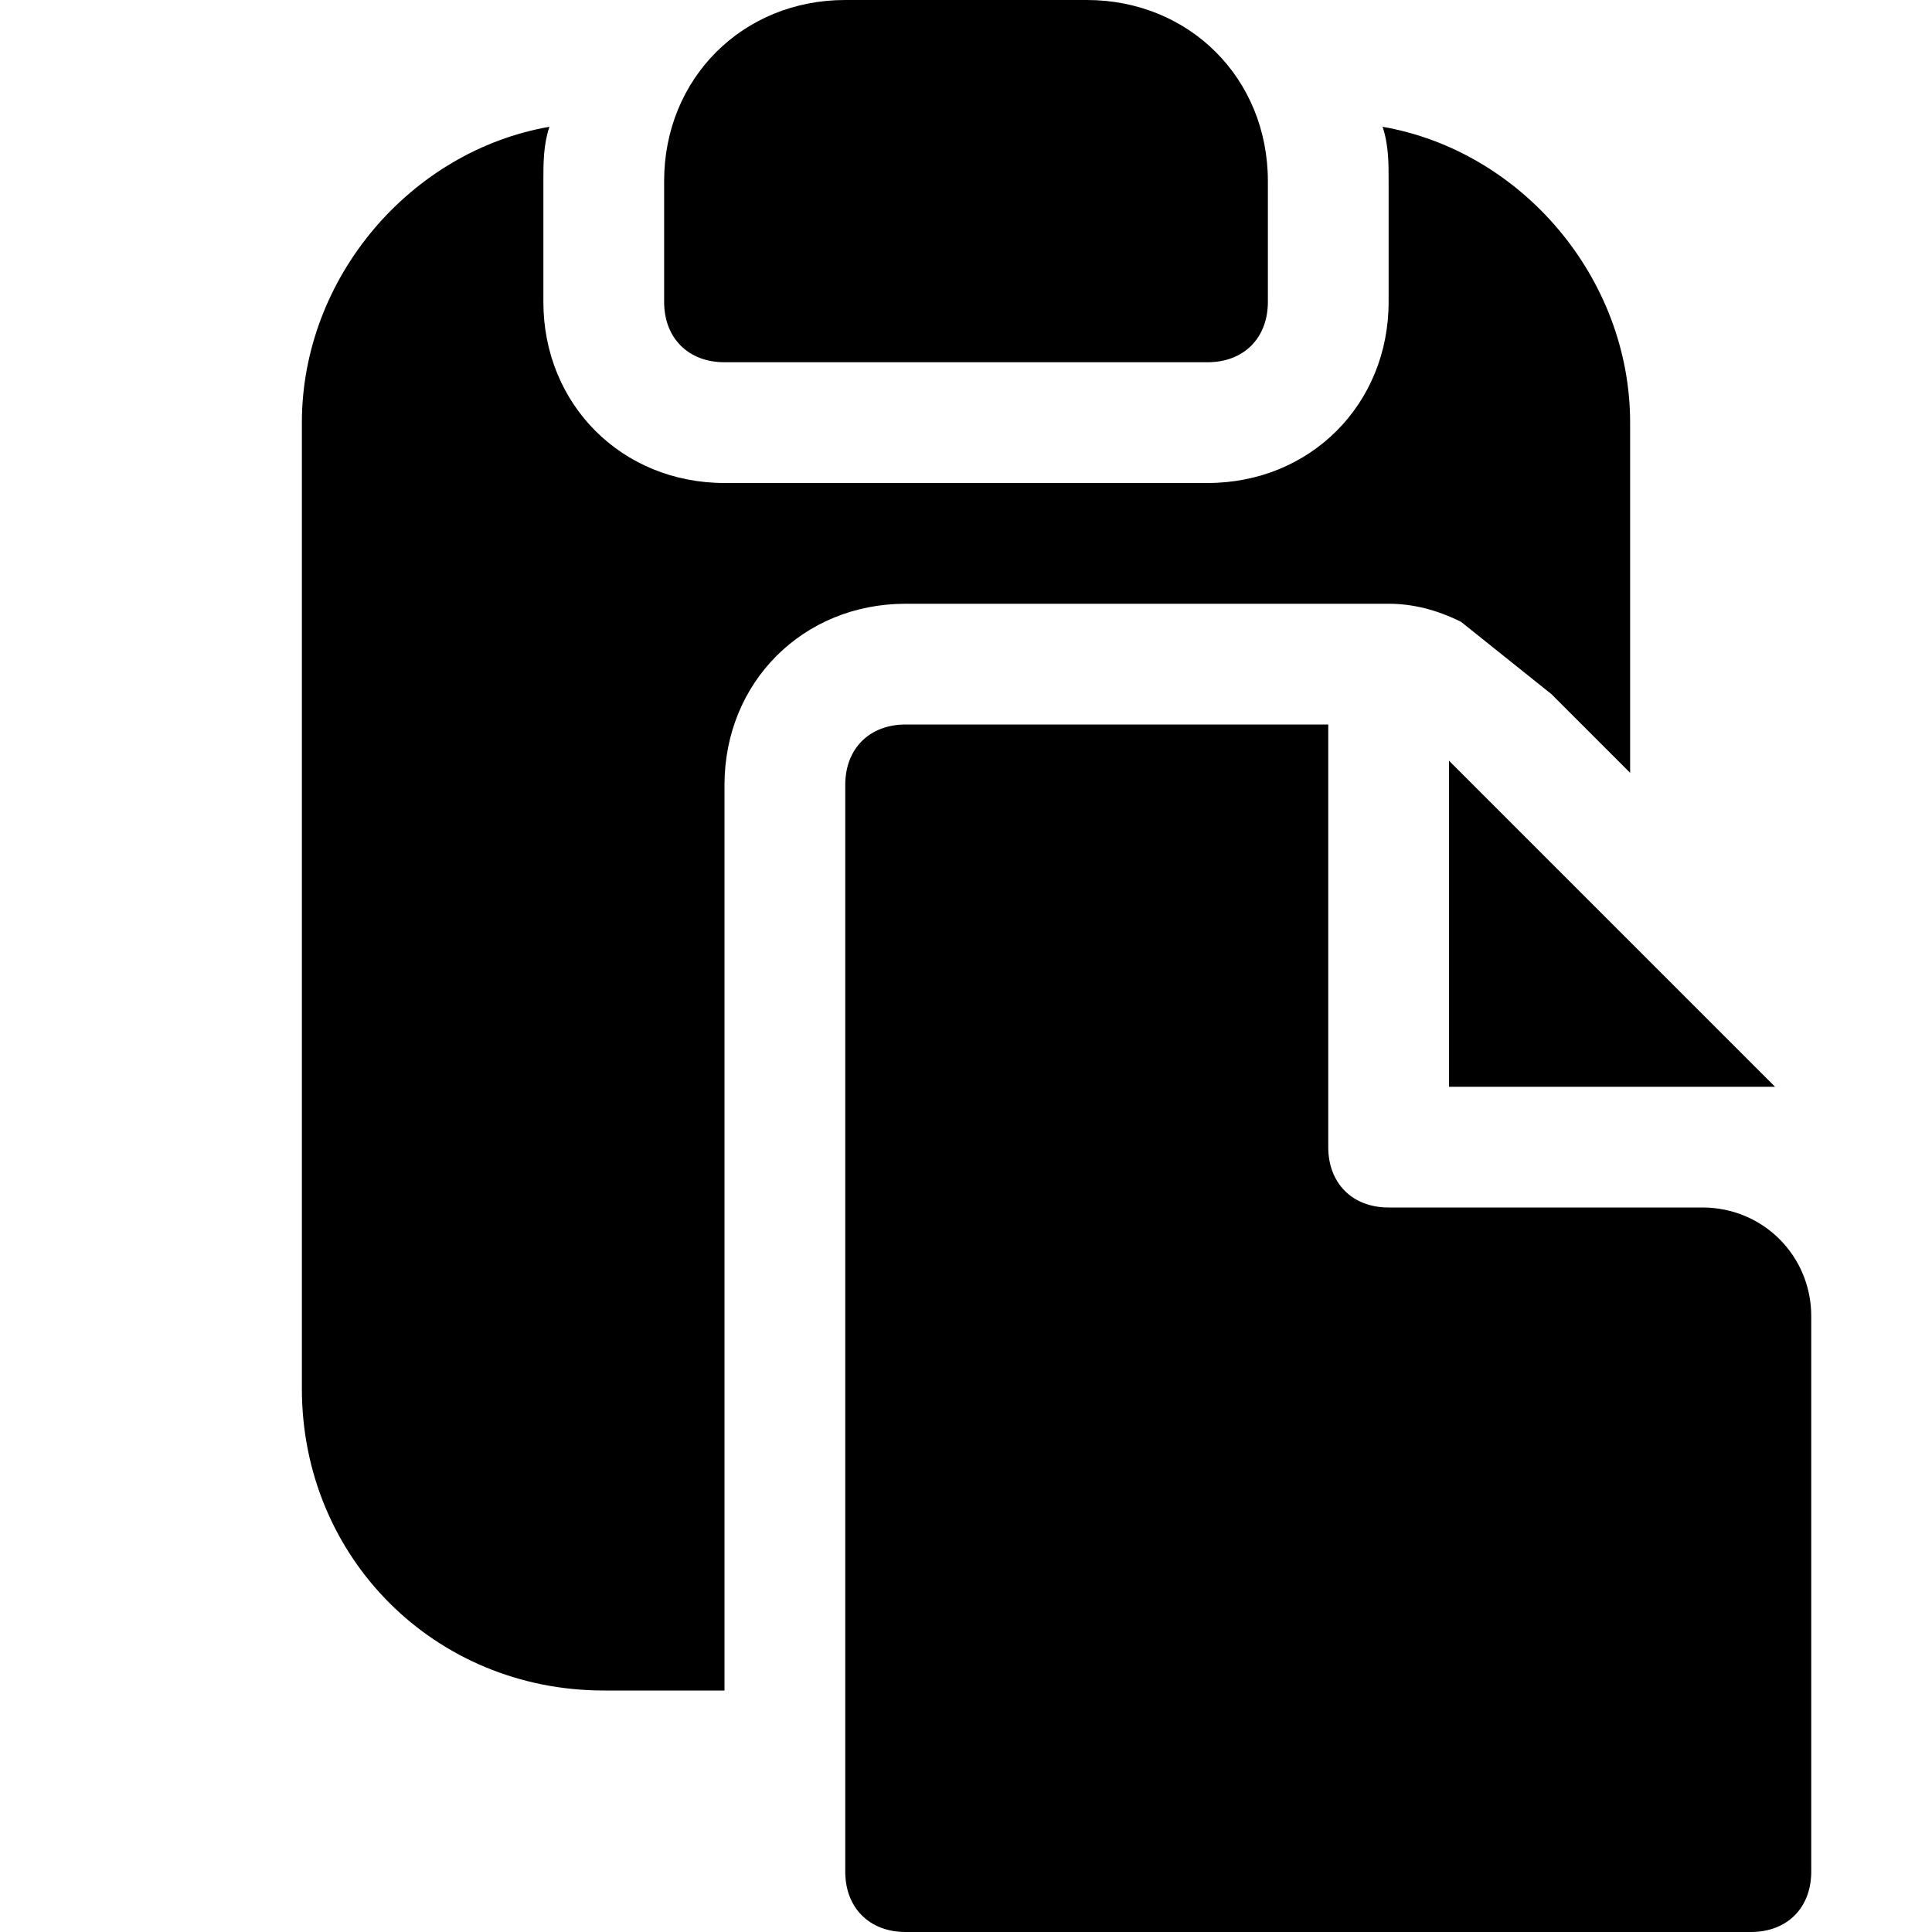 <?xml version="1.0" encoding="utf-8"?>

<!-- Uploaded to: SVG Repo, www.svgrepo.com, Generator: SVG Repo Mixer Tools -->
<svg fill="#000000" height="800px" width="800px" version="1.1" id="Icons" xmlns="http://www.w3.org/2000/svg" xmlns:xlink="http://www.w3.org/1999/xlink" 
	 viewBox="0 0 32 32" xml:space="preserve">
<g>
	<path d="M12,6h8c0.6,0,1-0.4,1-1V3c0-1.7-1.3-3-3-3h-4c-1.7,0-3,1.3-3,3v2C11,5.6,11.4,6,12,6z"/>
	<path d="M23,10c0.4,0,0.8,0.1,1.2,0.3l1.5,1.2l1.3,1.3V7c0-2.4-1.8-4.5-4.1-4.9C23,2.4,23,2.7,23,3v2c0,1.7-1.3,3-3,3h-8
		c-1.7,0-3-1.3-3-3V3c0-0.3,0-0.6,0.1-0.9C6.8,2.5,5,4.6,5,7v16c0,2.8,2.2,5,5,5h2V13c0-1.7,1.3-3,3-3H23z"/>
	<path d="M28.2,20H23c-0.6,0-1-0.4-1-1v-7h-7c-0.6,0-1,0.4-1,1v18c0,0.6,0.4,1,1,1h14c0.6,0,1-0.4,1-1v-9.2C30,20.8,29.2,20,28.2,20
		z"/>
	<polygon points="24,18 29.4,18 24,12.6 	"/>
</g>
</svg>